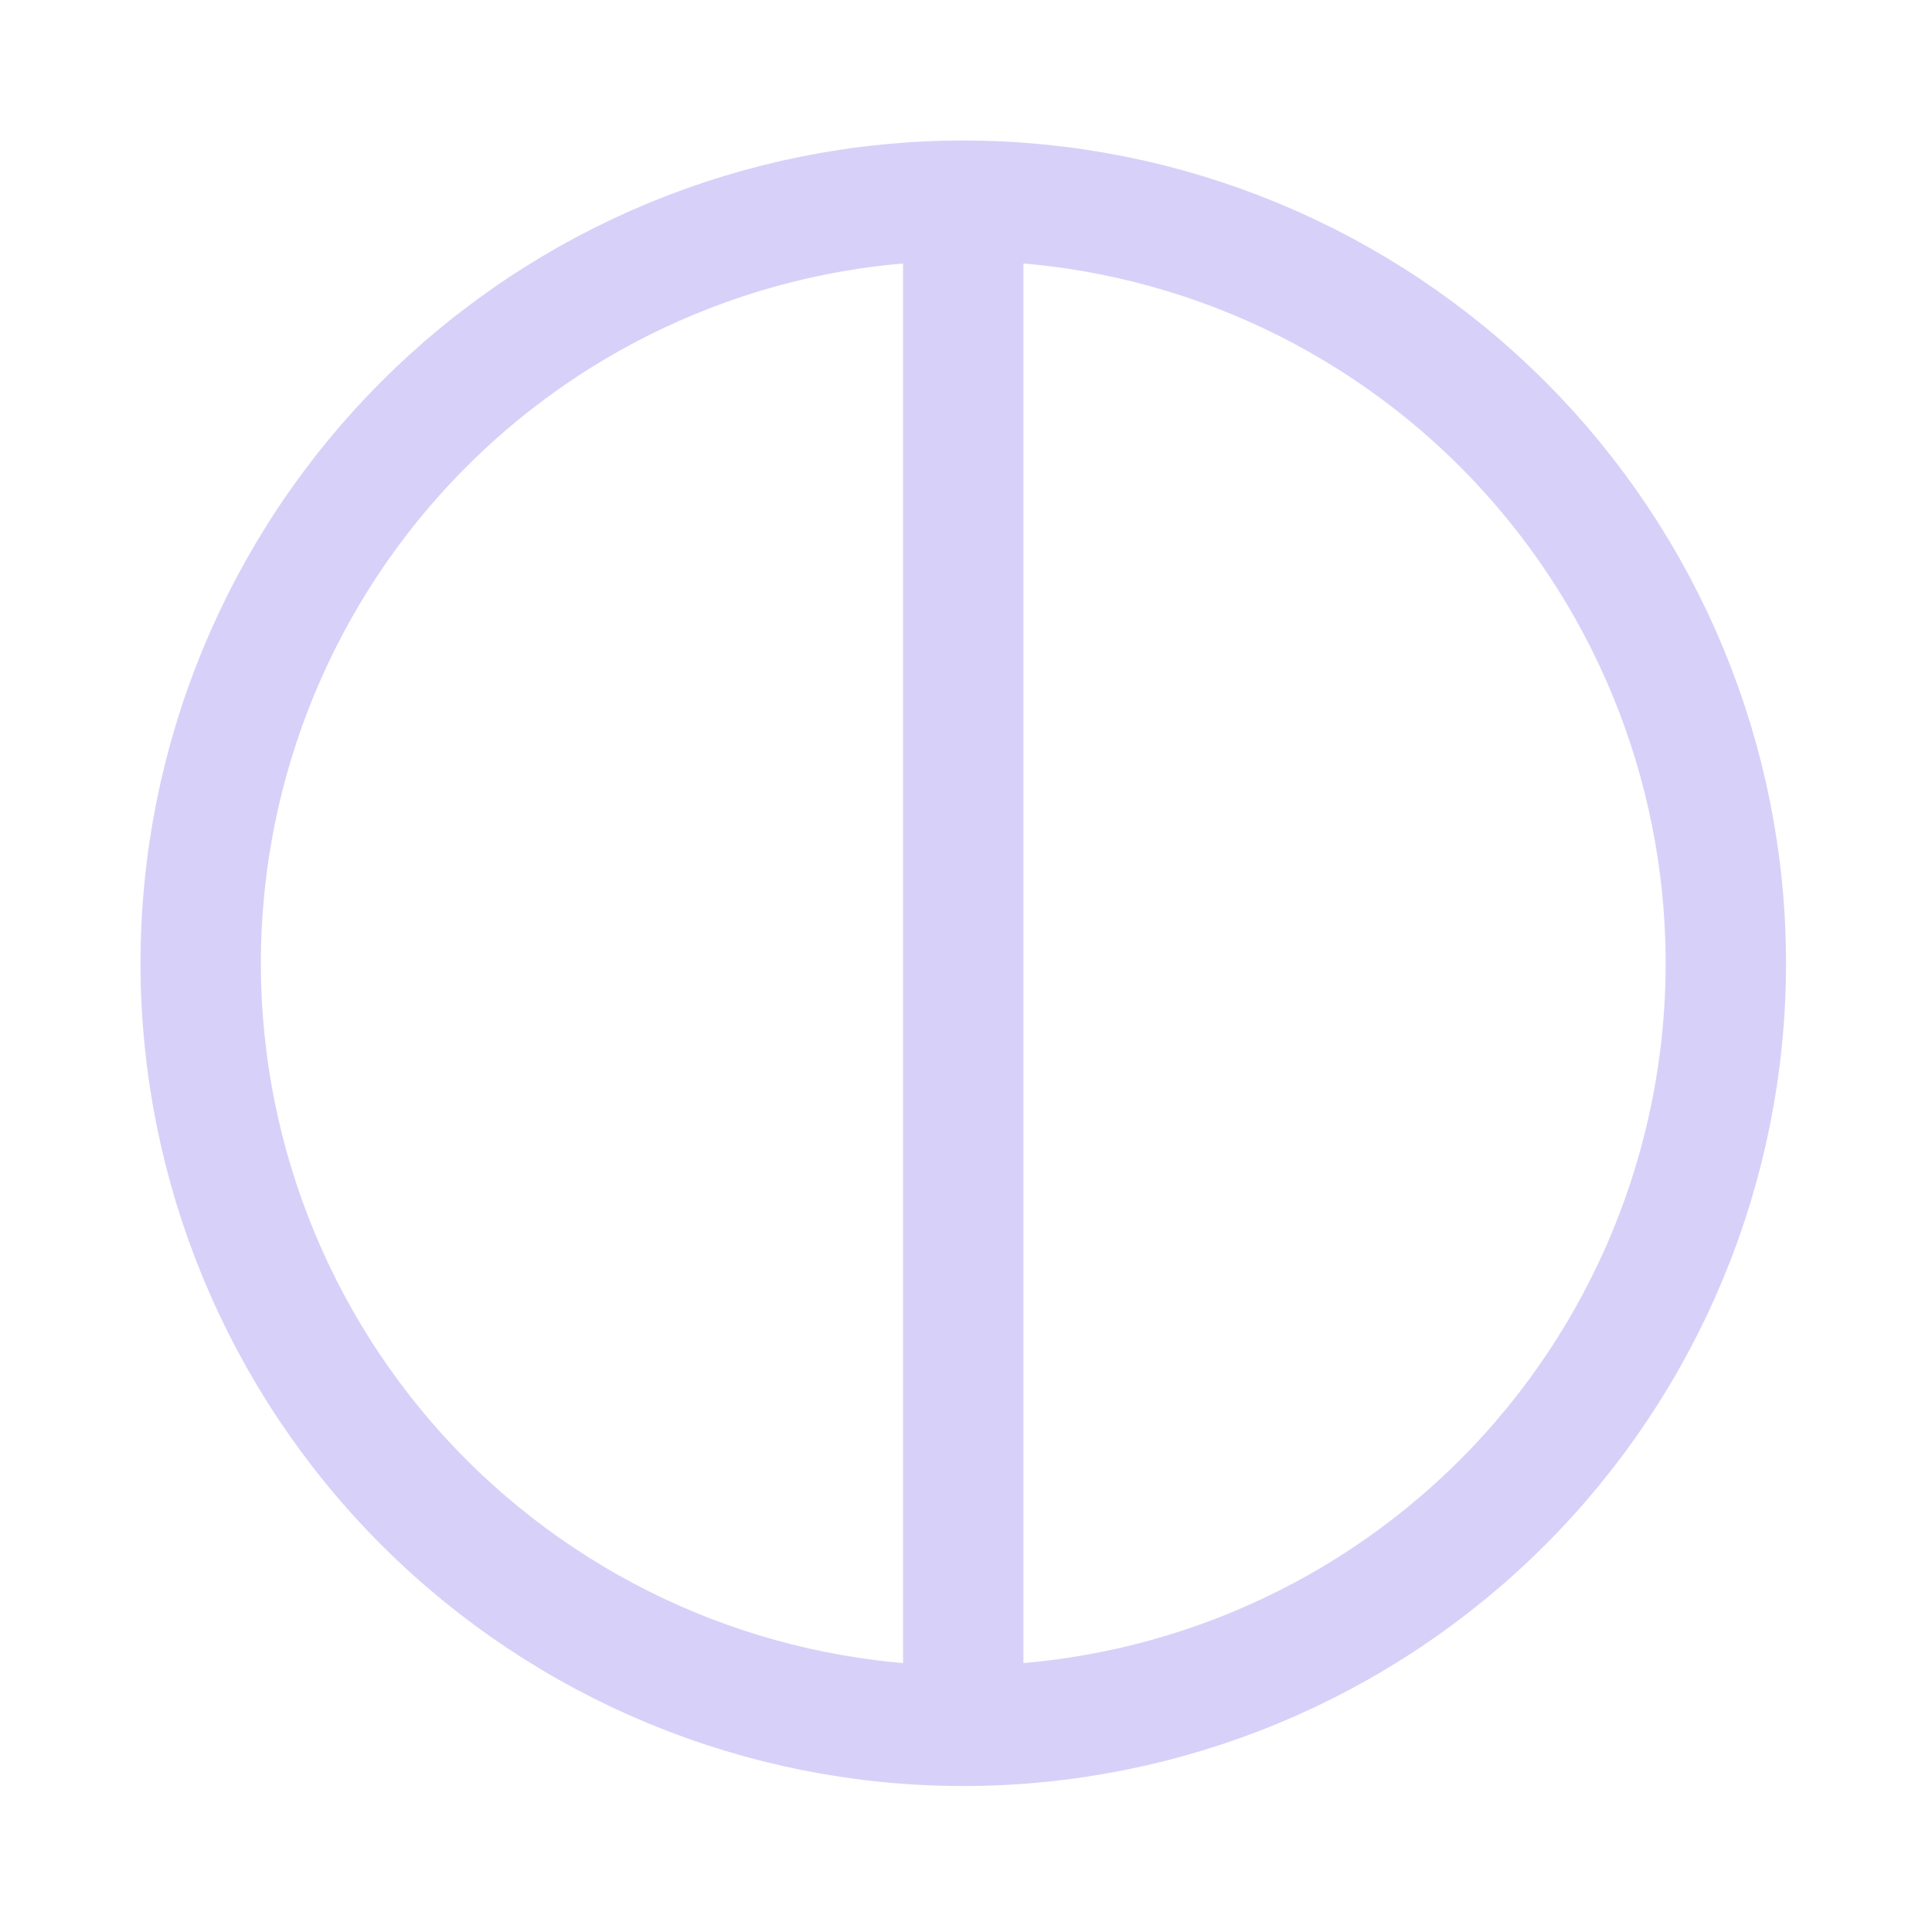 <?xml version="1.0" encoding="UTF-8"?> <svg xmlns="http://www.w3.org/2000/svg" width="110" height="110" viewBox="0 0 110 110" fill="none"><g opacity="0.2"><path d="M54.844 98.262C66.359 98.262 77.402 93.687 85.545 85.545C93.687 77.402 98.262 66.359 98.262 54.844C98.262 43.329 93.687 32.285 85.545 24.143C77.402 16 66.359 11.426 54.844 11.426M54.844 98.262C43.329 98.262 32.285 93.687 24.143 85.545C16 77.402 11.426 66.359 11.426 54.844C11.426 43.329 16 32.285 24.143 24.143C32.285 16 43.329 11.426 54.844 11.426M54.844 98.262V11.426" stroke="#361AE1" stroke-width="6.855" stroke-linecap="round" stroke-linejoin="round"></path></g></svg> 